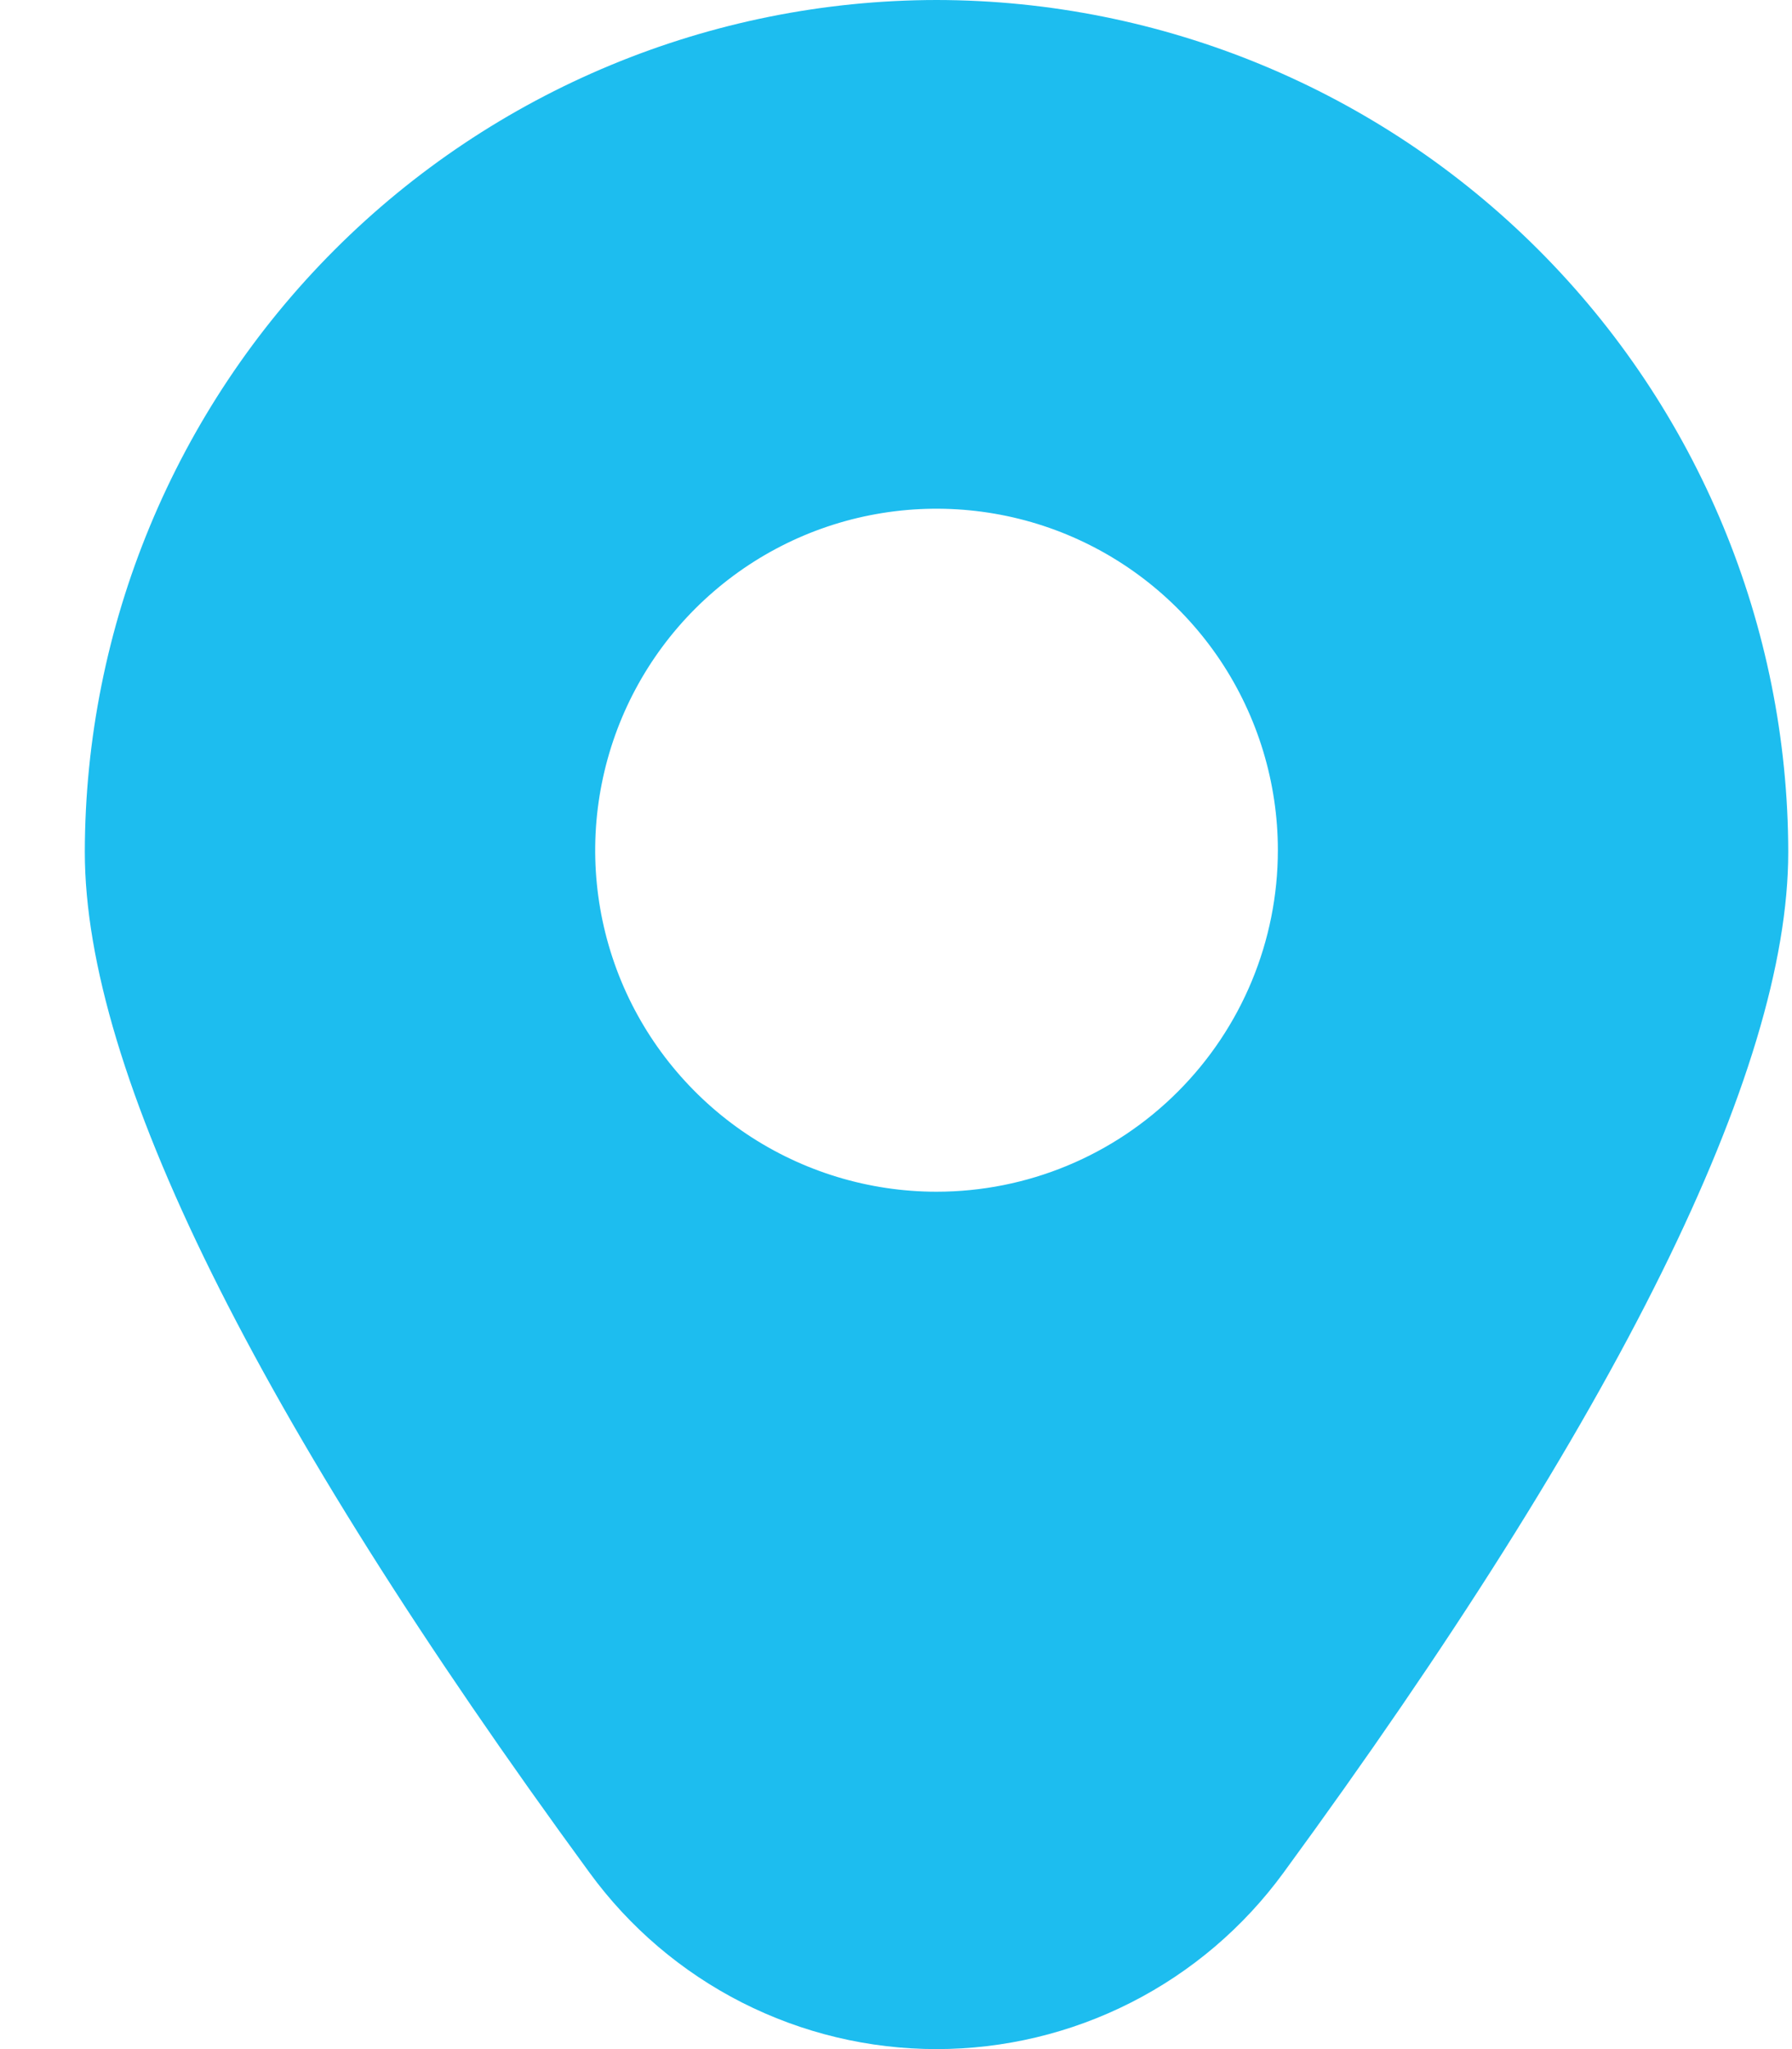 <svg width="21" height="24" viewBox="0 0 21 24" fill="none" xmlns="http://www.w3.org/2000/svg">
<path id="marcador" d="M10.975 0C8.329 0.003 5.792 1.055 3.921 2.926C2.05 4.797 0.997 7.334 0.994 9.98C0.994 12.55 2.984 16.572 6.909 21.934C7.376 22.574 7.988 23.095 8.694 23.454C9.401 23.813 10.182 24 10.975 24C11.767 24 12.549 23.813 13.255 23.454C13.962 23.095 14.573 22.574 15.041 21.934C18.966 16.572 20.956 12.55 20.956 9.98C20.953 7.334 19.9 4.797 18.029 2.926C16.158 1.055 13.621 0.003 10.975 0ZM10.975 13.958C10.184 13.958 9.41 13.723 8.752 13.284C8.095 12.844 7.582 12.22 7.279 11.489C6.977 10.758 6.897 9.954 7.052 9.178C7.206 8.402 7.587 7.689 8.146 7.13C8.706 6.57 9.418 6.189 10.194 6.035C10.97 5.881 11.775 5.96 12.505 6.262C13.236 6.565 13.861 7.078 14.301 7.736C14.74 8.394 14.975 9.167 14.975 9.958C14.975 11.019 14.553 12.036 13.803 12.786C13.053 13.537 12.036 13.958 10.975 13.958Z" fill="#1DBDEF"/>
</svg>
